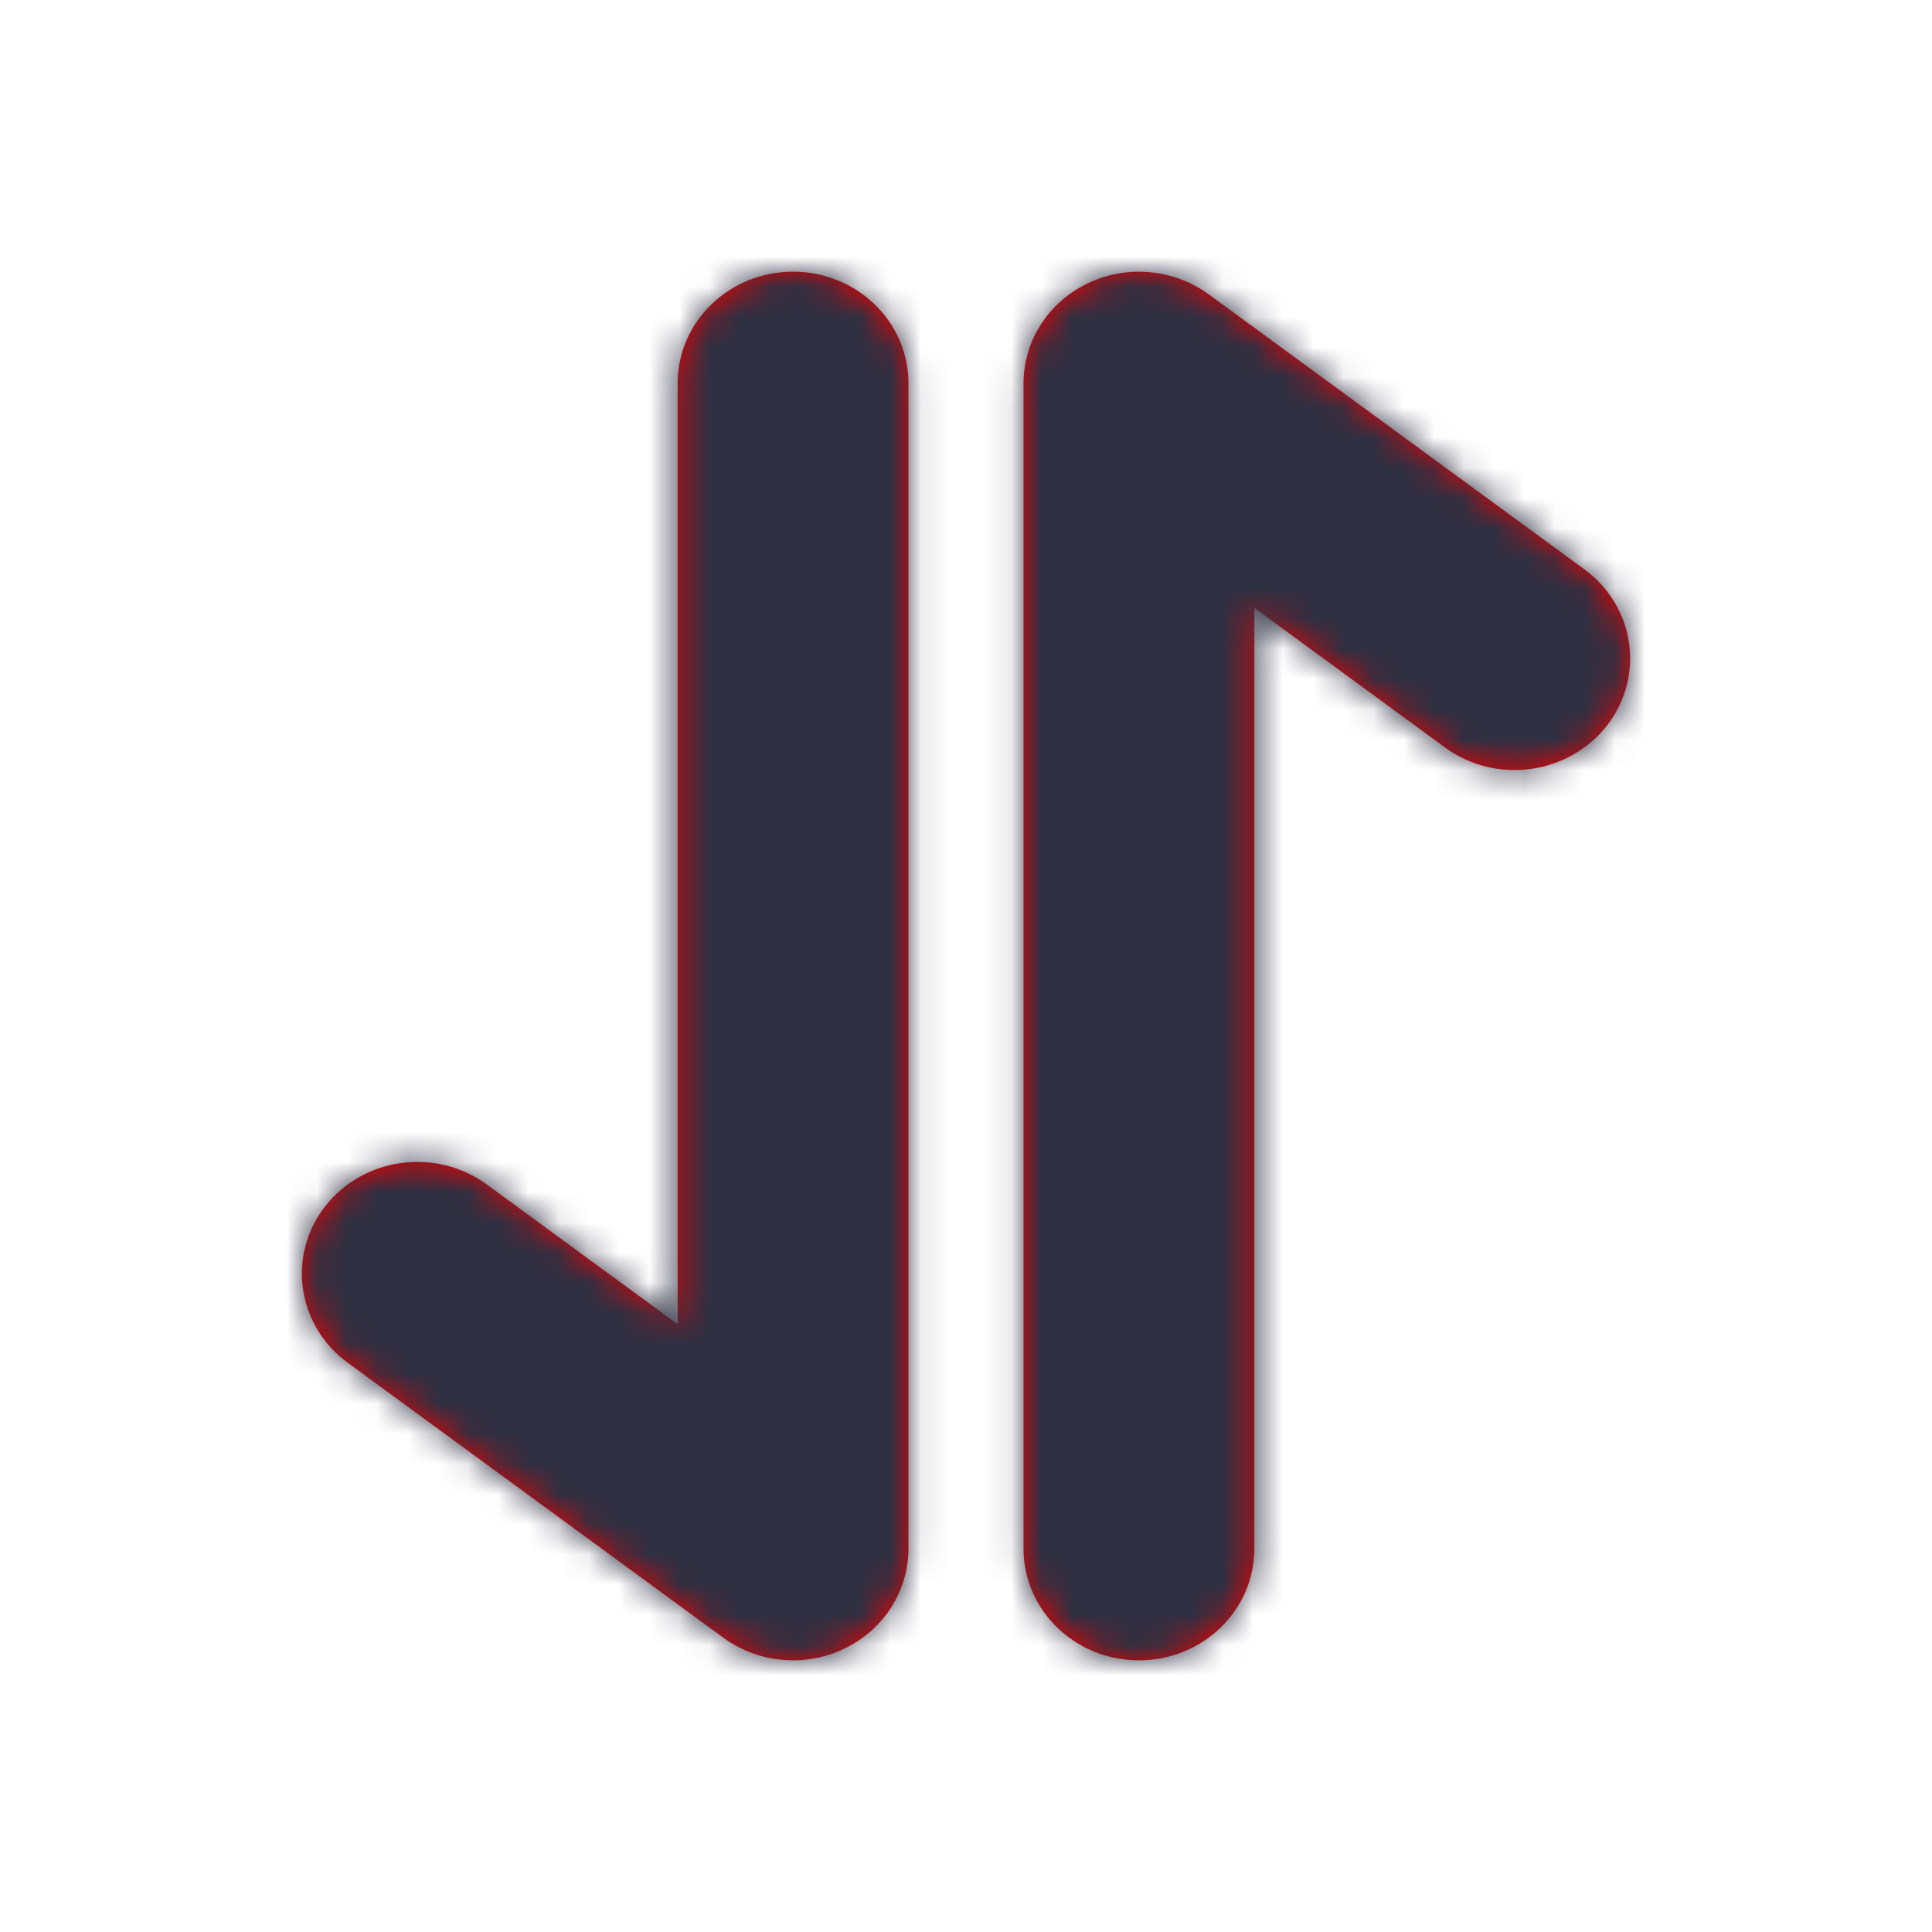 <?xml version="1.0" encoding="UTF-8"?>
<svg width="64px" height="64px" viewBox="0 0 64 64" version="1.1" xmlns="http://www.w3.org/2000/svg" xmlns:xlink="http://www.w3.org/1999/xlink">
    <title>15-data-icons</title>
    <defs>
        <path d="M16.271,-1.42108547e-14 C18.383,-1.42108547e-14 20.094,1.655 20.094,3.698 L20.094,42.302 C20.094,43.704 19.272,44.989 17.972,45.612 C17.434,45.871 16.854,46 16.271,46 C15.452,46 14.64,45.747 13.961,45.251 L1.514,36.139 C-0.168,34.904 -0.499,32.586 0.775,30.956 C2.05,29.332 4.442,29.003 6.131,30.241 L12.448,34.867 L12.448,3.698 C12.448,1.655 14.159,-1.42108547e-14 16.271,-1.42108547e-14 Z M30.039,0.749 L42.486,9.861 C44.168,11.096 44.499,13.414 43.225,15.044 C41.95,16.665 39.552,16.994 37.869,15.762 L31.552,11.136 L31.552,42.302 C31.552,44.345 29.841,46 27.729,46 C25.617,46 23.906,44.345 23.906,42.302 L23.906,3.698 C23.906,2.296 24.728,1.011 26.028,0.388 C27.321,-0.234 28.876,-0.099 30.039,0.749 Z" id="path-1"></path>
    </defs>
    <g id="15-data-icons" stroke="none" stroke-width="1" fill="none" fill-rule="evenodd">
        <rect fill="#FFFFFF" x="0" y="0" width="64" height="64"></rect>
        <g id="Color/Slate" transform="translate(10, 9)">
            <mask id="mask-2" fill="white">
                <use xlink:href="#path-1"></use>
            </mask>
            <use id="Mask" fill="#EB0000" xlink:href="#path-1"></use>
            <g id="Group" mask="url(#mask-2)">
                <g transform="translate(-15, -16)" id="Color/Slate">
                    <rect id="Rectangle" fill="#2F3042" x="0" y="0" width="75" height="74"></rect>
                </g>
            </g>
        </g>
    </g>
</svg>